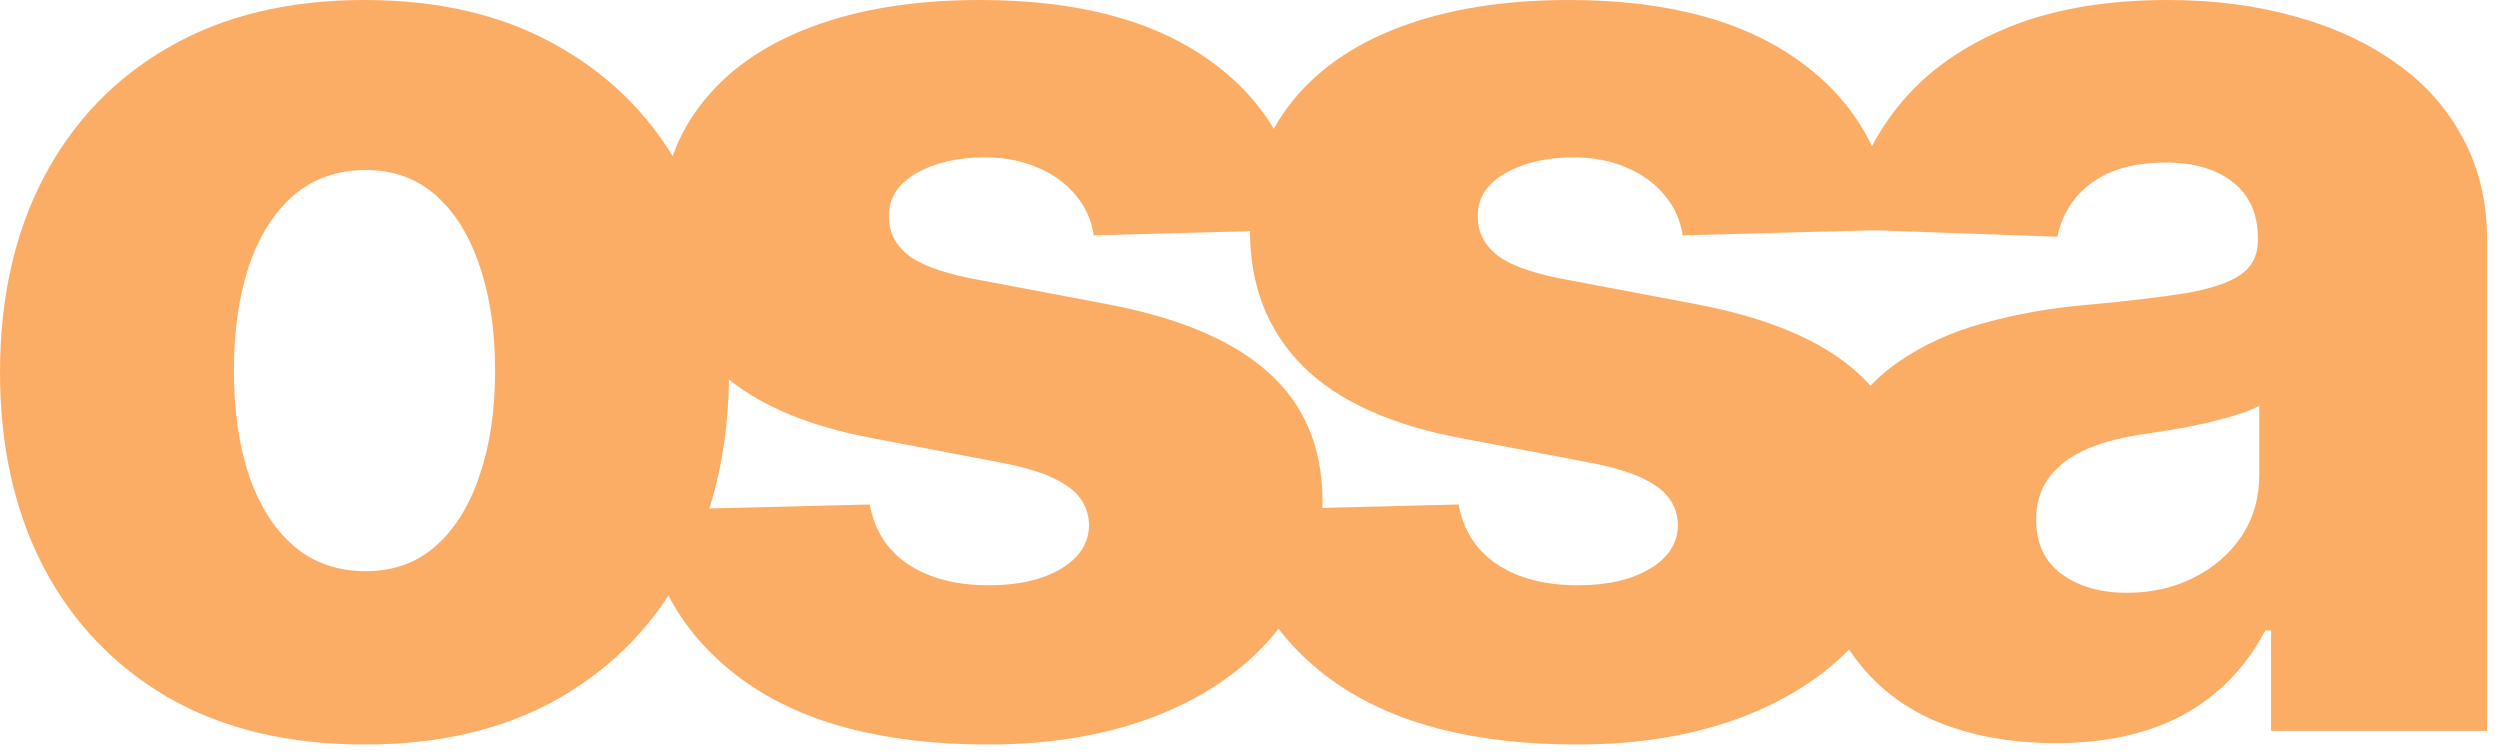 <svg width="189" height="57" viewBox="0 0 189 57" fill="none" xmlns="http://www.w3.org/2000/svg">
<path d="M155.425 56.179C151.945 56.179 148.856 55.599 146.157 54.439C143.482 53.255 141.363 51.48 139.8 49.112C138.262 46.721 137.492 43.726 137.492 40.128C137.492 37.097 138.025 34.541 139.09 32.457C140.156 30.374 141.623 28.681 143.494 27.379C145.364 26.077 147.518 25.095 149.957 24.432C152.395 23.745 154.999 23.284 157.769 23.047C160.87 22.763 163.368 22.467 165.262 22.159C167.156 21.828 168.529 21.366 169.381 20.774C170.257 20.159 170.695 19.294 170.695 18.182V18.004C170.695 16.181 170.068 14.773 168.813 13.778C167.558 12.784 165.866 12.287 163.735 12.287C161.439 12.287 159.592 12.784 158.195 13.778C156.799 14.773 155.911 16.146 155.532 17.898L139.516 17.329C139.99 14.015 141.209 11.056 143.174 8.452C145.163 5.824 147.885 3.764 151.342 2.273C154.822 0.758 159 0 163.877 0C167.357 0 170.565 0.414 173.501 1.243C176.436 2.048 178.993 3.232 181.171 4.794C183.349 6.333 185.03 8.227 186.214 10.476C187.421 12.725 188.025 15.294 188.025 18.182V55.256H171.69V47.656H171.263C170.293 49.503 169.05 51.065 167.535 52.344C166.043 53.622 164.28 54.581 162.244 55.22C160.231 55.859 157.959 56.179 155.425 56.179ZM160.788 44.815C162.658 44.815 164.339 44.437 165.83 43.679C167.345 42.921 168.553 41.88 169.452 40.554C170.352 39.205 170.802 37.642 170.802 35.867V30.682C170.305 30.942 169.701 31.179 168.991 31.392C168.304 31.605 167.547 31.806 166.718 31.996C165.889 32.185 165.037 32.351 164.161 32.493C163.285 32.635 162.445 32.765 161.64 32.883C160.006 33.144 158.61 33.546 157.45 34.091C156.313 34.635 155.437 35.346 154.822 36.222C154.23 37.074 153.934 38.092 153.934 39.276C153.934 41.075 154.573 42.448 155.852 43.395C157.154 44.342 158.799 44.815 160.788 44.815Z" fill="#FBAD66"/>
<path d="M143.151 17.365L127.206 17.791C127.04 16.655 126.591 15.649 125.857 14.773C125.123 13.873 124.164 13.175 122.98 12.678C121.82 12.157 120.471 11.896 118.932 11.896C116.92 11.896 115.203 12.299 113.783 13.104C112.386 13.909 111.7 14.998 111.723 16.371C111.7 17.436 112.126 18.359 113.002 19.141C113.901 19.922 115.499 20.549 117.796 21.023L128.307 23.011C133.752 24.053 137.8 25.781 140.452 28.196C143.127 30.611 144.477 33.807 144.5 37.784C144.477 41.525 143.364 44.78 141.162 47.55C138.984 50.32 136.001 52.474 132.213 54.013C128.425 55.528 124.093 56.285 119.216 56.285C111.427 56.285 105.284 54.688 100.786 51.492C96.311 48.272 93.754 43.963 93.115 38.565L110.267 38.139C110.646 40.128 111.628 41.643 113.215 42.685C114.801 43.726 116.825 44.247 119.287 44.247C121.512 44.247 123.324 43.833 124.72 43.004C126.117 42.176 126.827 41.075 126.851 39.702C126.827 38.471 126.283 37.488 125.218 36.754C124.152 35.997 122.483 35.405 120.21 34.979L110.693 33.168C105.225 32.173 101.153 30.338 98.478 27.663C95.802 24.965 94.477 21.532 94.5 17.365C94.477 13.719 95.447 10.606 97.412 8.026C99.377 5.421 102.171 3.433 105.793 2.06C109.415 0.687 113.688 0 118.612 0C125.999 0 131.823 1.551 136.084 4.652C140.345 7.73 142.701 11.967 143.151 17.365Z" fill="#FBAD66"/>
<path d="M98.631 17.365L82.687 17.791C82.521 16.655 82.071 15.649 81.337 14.773C80.603 13.873 79.644 13.175 78.461 12.678C77.301 12.157 75.951 11.896 74.412 11.896C72.4 11.896 70.684 12.299 69.263 13.104C67.867 13.909 67.18 14.998 67.204 16.371C67.18 17.436 67.606 18.359 68.482 19.141C69.382 19.922 70.98 20.549 73.276 21.023L83.787 23.011C89.233 24.053 93.281 25.781 95.932 28.196C98.608 30.611 99.957 33.807 99.981 37.784C99.957 41.525 98.844 44.78 96.643 47.55C94.465 50.32 91.482 52.474 87.694 54.013C83.906 55.528 79.573 56.285 74.697 56.285C66.908 56.285 60.764 54.688 56.266 51.492C51.792 48.272 49.235 43.963 48.596 38.565L65.748 38.139C66.126 40.128 67.109 41.643 68.695 42.685C70.281 43.726 72.305 44.247 74.768 44.247C76.993 44.247 78.804 43.833 80.201 43.004C81.598 42.176 82.308 41.075 82.332 39.702C82.308 38.471 81.763 37.488 80.698 36.754C79.633 35.997 77.964 35.405 75.691 34.979L66.174 33.168C60.705 32.173 56.633 30.338 53.958 27.663C51.283 24.965 49.957 21.532 49.981 17.365C49.957 13.719 50.928 10.606 52.893 8.026C54.858 5.421 57.651 3.433 61.273 2.06C64.895 0.687 69.169 0 74.093 0C81.479 0 87.303 1.551 91.564 4.652C95.826 7.73 98.181 11.967 98.631 17.365Z" fill="#FBAD66"/>
<path d="M27.557 56.285C21.828 56.285 16.903 55.114 12.784 52.77C8.688 50.403 5.528 47.112 3.303 42.898C1.101 38.66 0 33.748 0 28.16C0 22.55 1.101 17.637 3.303 13.423C5.528 9.186 8.688 5.895 12.784 3.551C16.903 1.184 21.828 0 27.557 0C33.286 0 38.198 1.184 42.294 3.551C46.413 5.895 49.574 9.186 51.776 13.423C54.001 17.637 55.114 22.55 55.114 28.16C55.114 33.748 54.001 38.66 51.776 42.898C49.574 47.112 46.413 50.403 42.294 52.77C38.198 55.114 33.286 56.285 27.557 56.285ZM27.663 43.182C29.747 43.182 31.51 42.543 32.955 41.264C34.399 39.986 35.499 38.21 36.257 35.938C37.038 33.665 37.429 31.037 37.429 28.054C37.429 25.024 37.038 22.372 36.257 20.099C35.499 17.827 34.399 16.051 32.955 14.773C31.51 13.494 29.747 12.855 27.663 12.855C25.509 12.855 23.686 13.494 22.195 14.773C20.727 16.051 19.602 17.827 18.821 20.099C18.063 22.372 17.685 25.024 17.685 28.054C17.685 31.037 18.063 33.665 18.821 35.938C19.602 38.21 20.727 39.986 22.195 41.264C23.686 42.543 25.509 43.182 27.663 43.182Z" fill="#FBAD66"/>
</svg>
